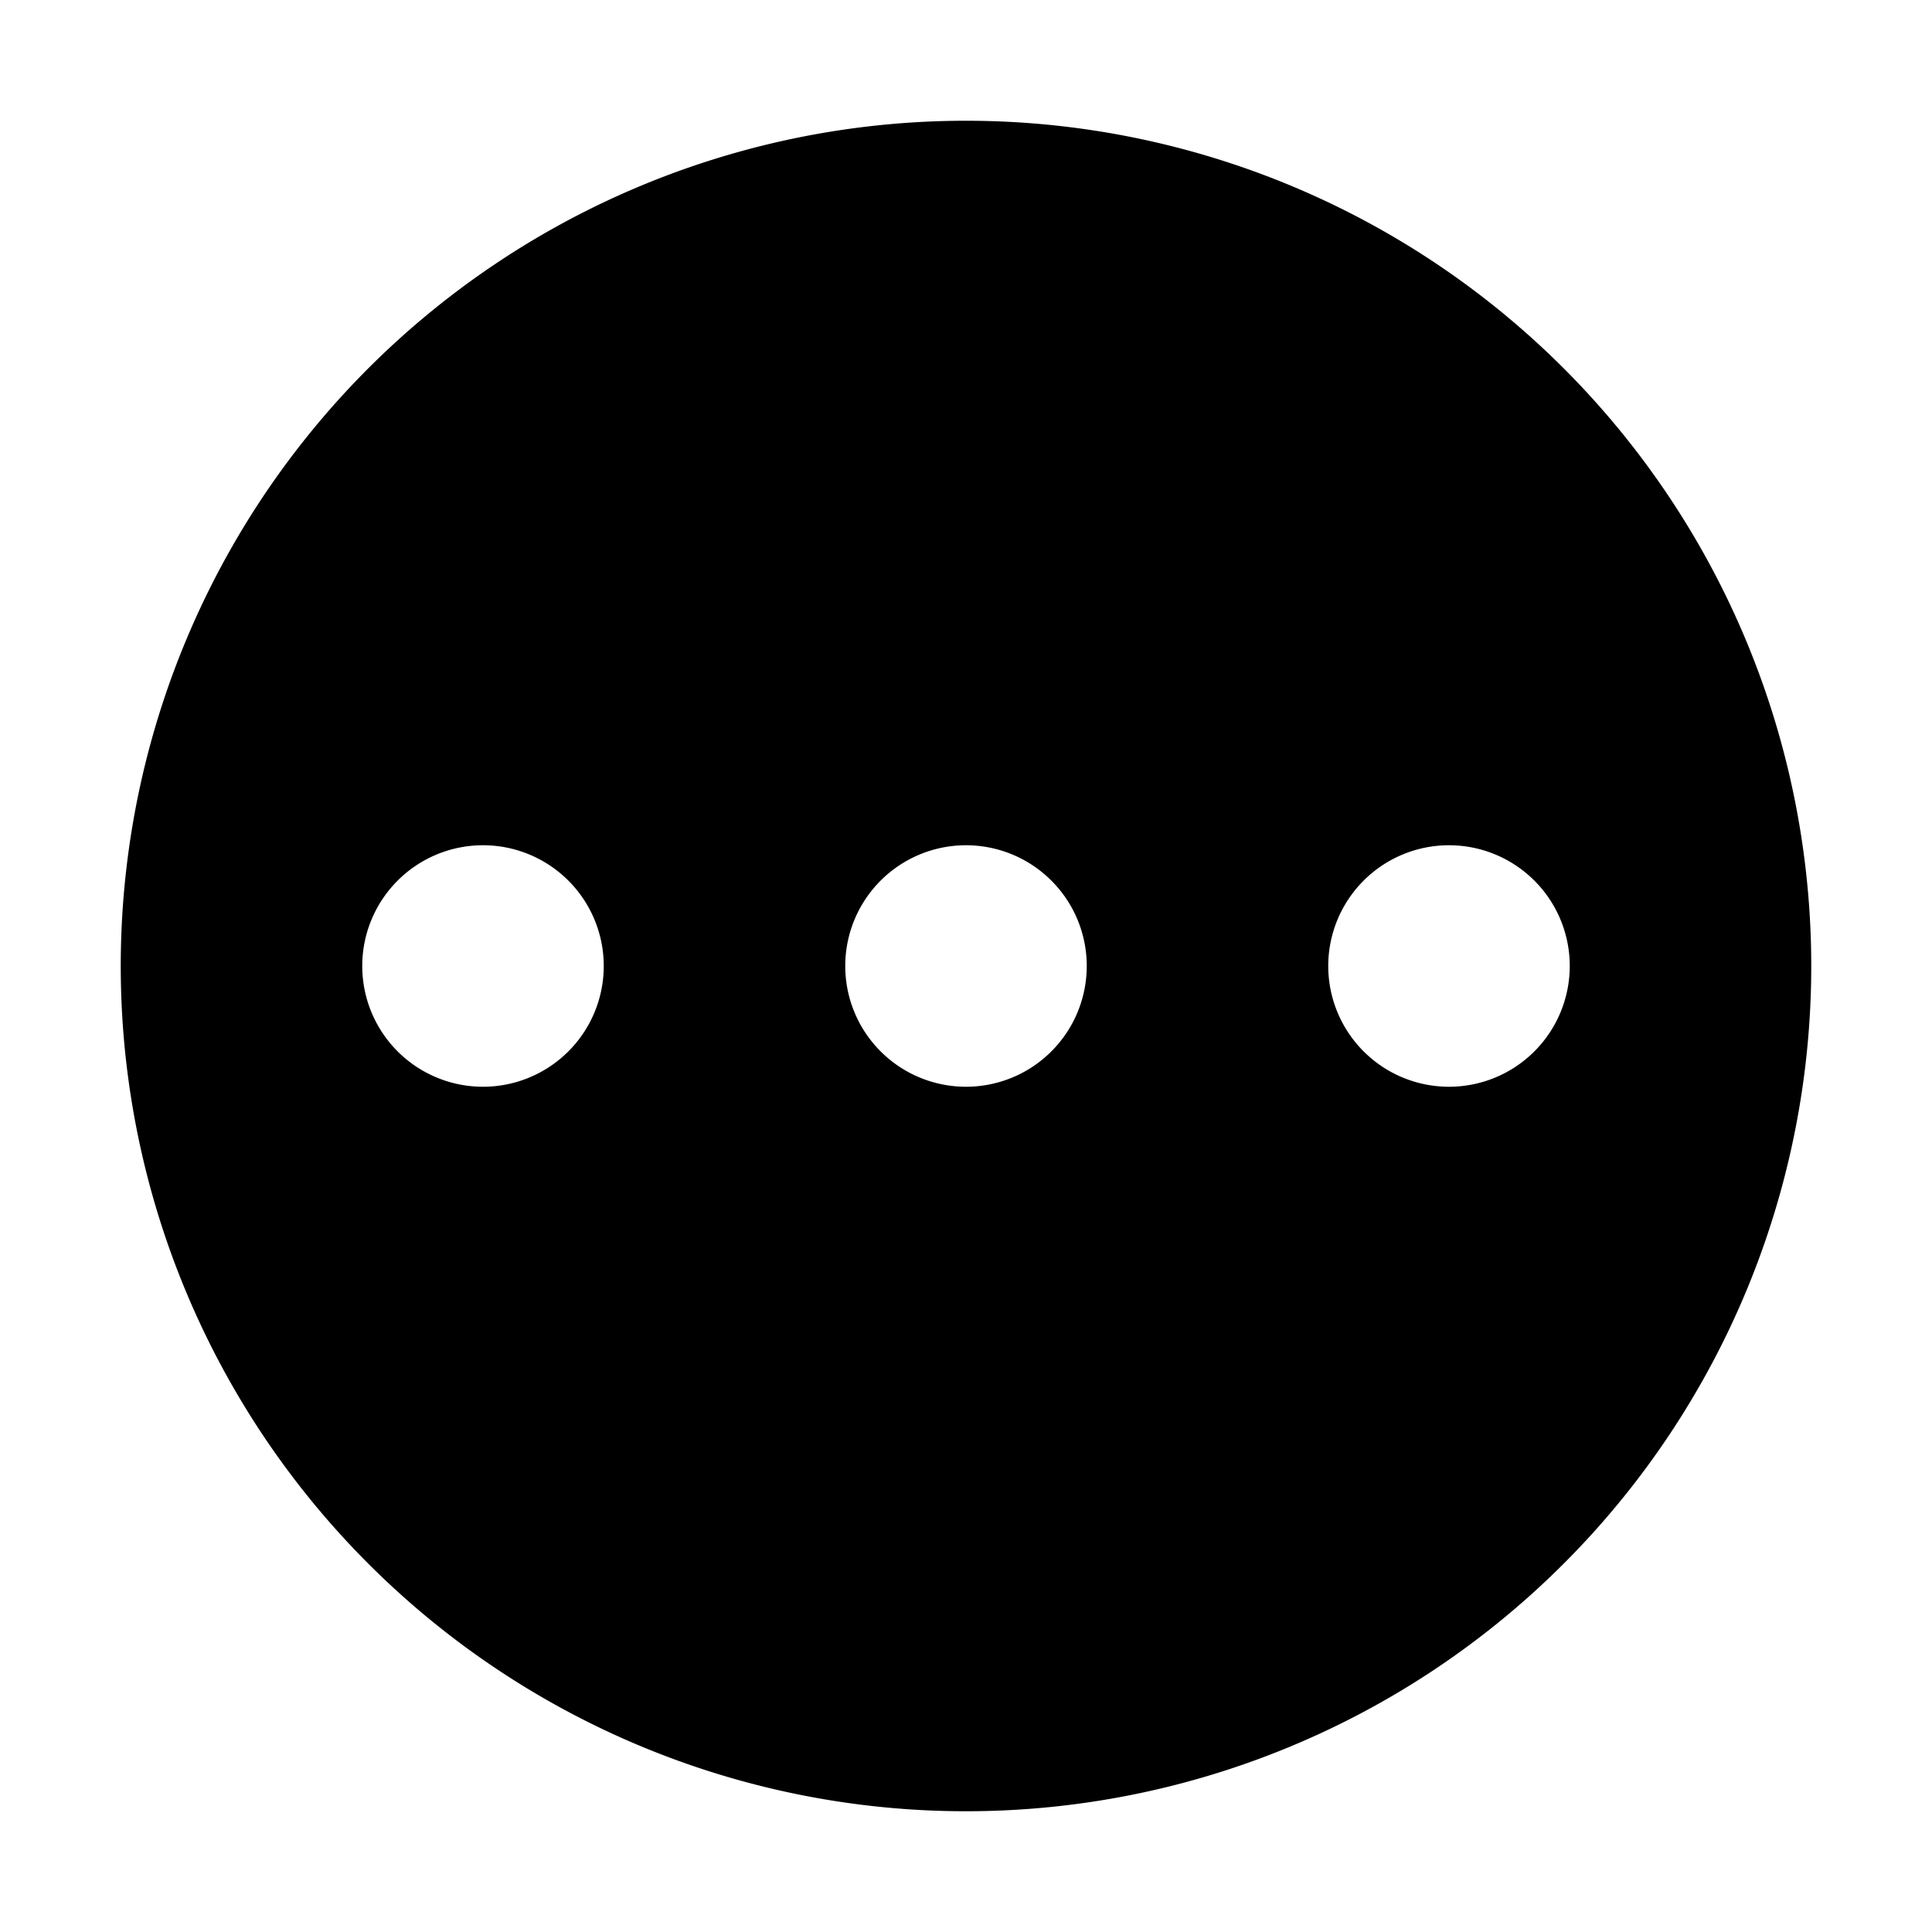 <?xml version="1.0" encoding="utf-8"?>
<!-- Generator: www.svgicons.com -->
<svg xmlns="http://www.w3.org/2000/svg" width="800" height="800" viewBox="0 0 32 32">
<path fill="currentColor" d="M16 2a14 14 0 1 0 14 14A14 14 0 0 0 16 2M8 18a2 2 0 1 1 2-2a2 2 0 0 1-2 2m8 0a2 2 0 1 1 2-2a2 2 0 0 1-2 2m8 0a2 2 0 1 1 2-2a2 2 0 0 1-2 2"/><path fill="none" d="M10 16a2 2 0 1 1-2-2a2 2 0 0 1 2 2m6-2a2 2 0 1 0 2 2a2 2 0 0 0-2-2m8 0a2 2 0 1 0 2 2a2 2 0 0 0-2-2"/>
</svg>
